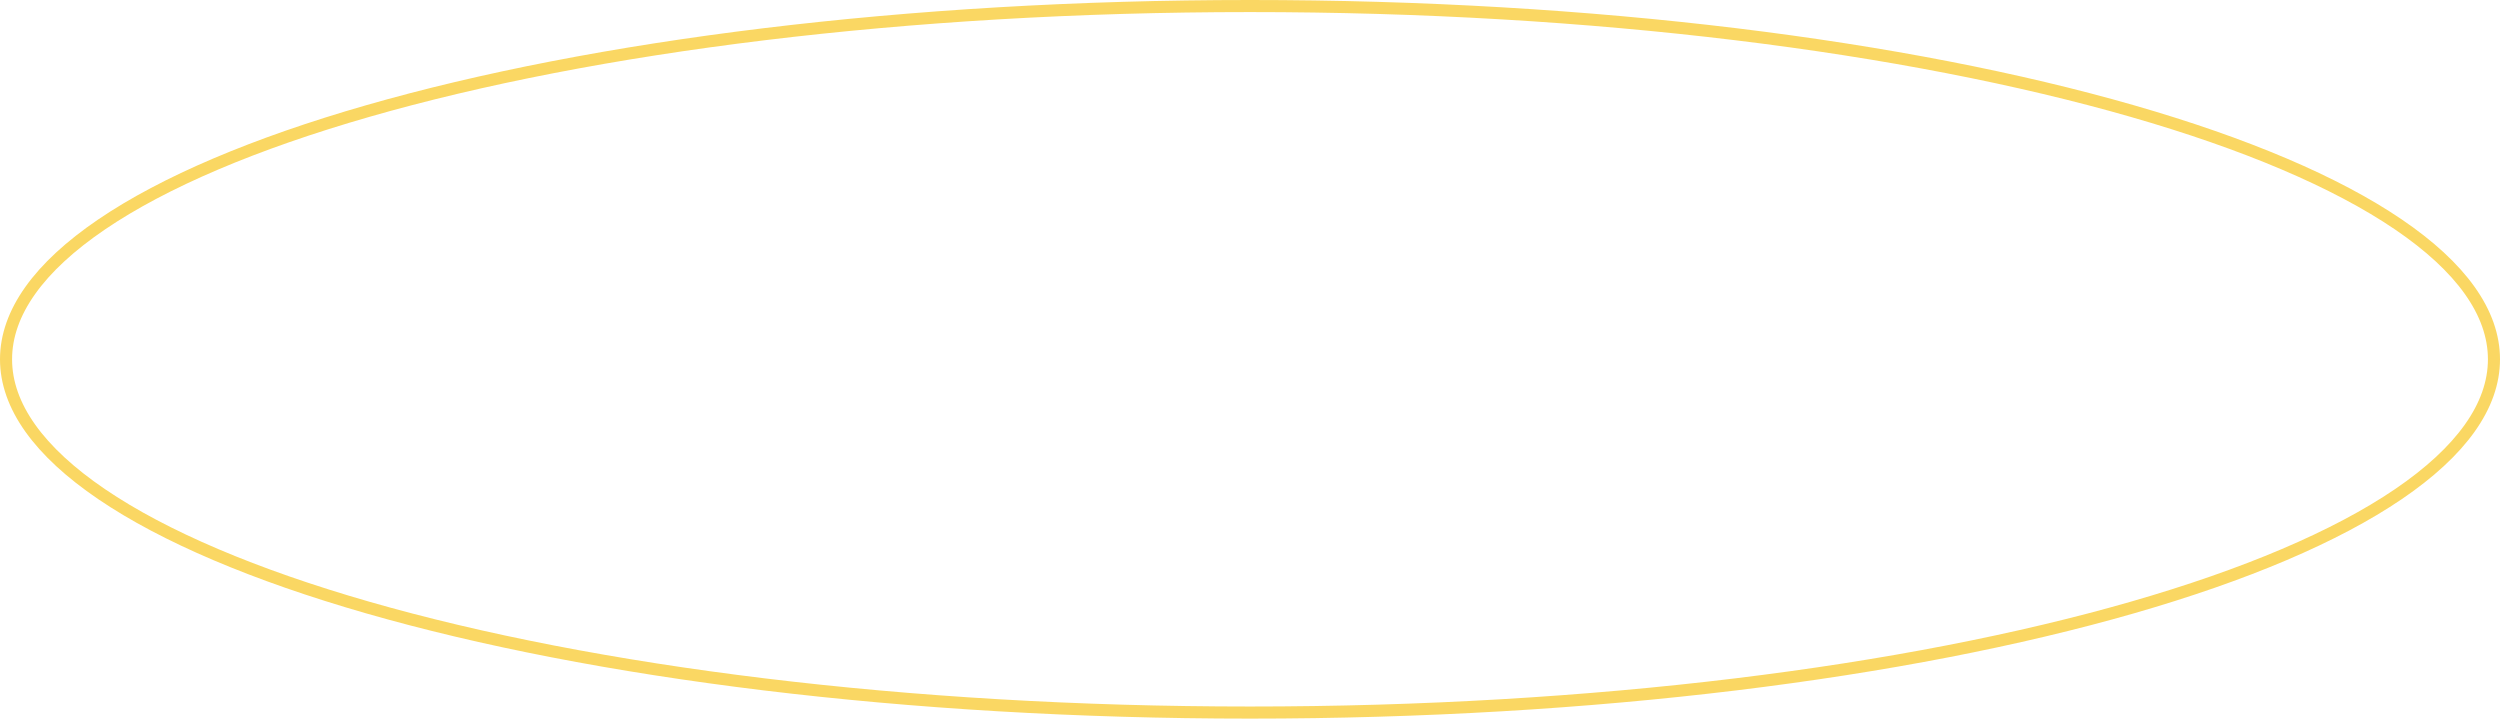 <?xml version="1.0" encoding="UTF-8"?> <svg xmlns="http://www.w3.org/2000/svg" width="414" height="119" viewBox="0 0 414 119" fill="none"> <path d="M413 59.5C413 67.211 407.556 74.775 397.171 81.833C386.819 88.868 371.775 95.242 353.095 100.612C315.748 111.347 264.095 118 207 118C149.905 118 98.252 111.347 60.905 100.612C42.225 95.242 27.181 88.868 16.829 81.833C6.444 74.775 1 67.211 1 59.5C1 51.789 6.444 44.225 16.829 37.167C27.181 30.132 42.225 23.758 60.905 18.388C98.252 7.653 149.905 1 207 1C264.095 1 315.748 7.653 353.095 18.388C371.775 23.758 386.819 30.132 397.171 37.167C407.556 44.225 413 51.789 413 59.5Z" stroke="#FAD763" stroke-width="2"></path> </svg> 